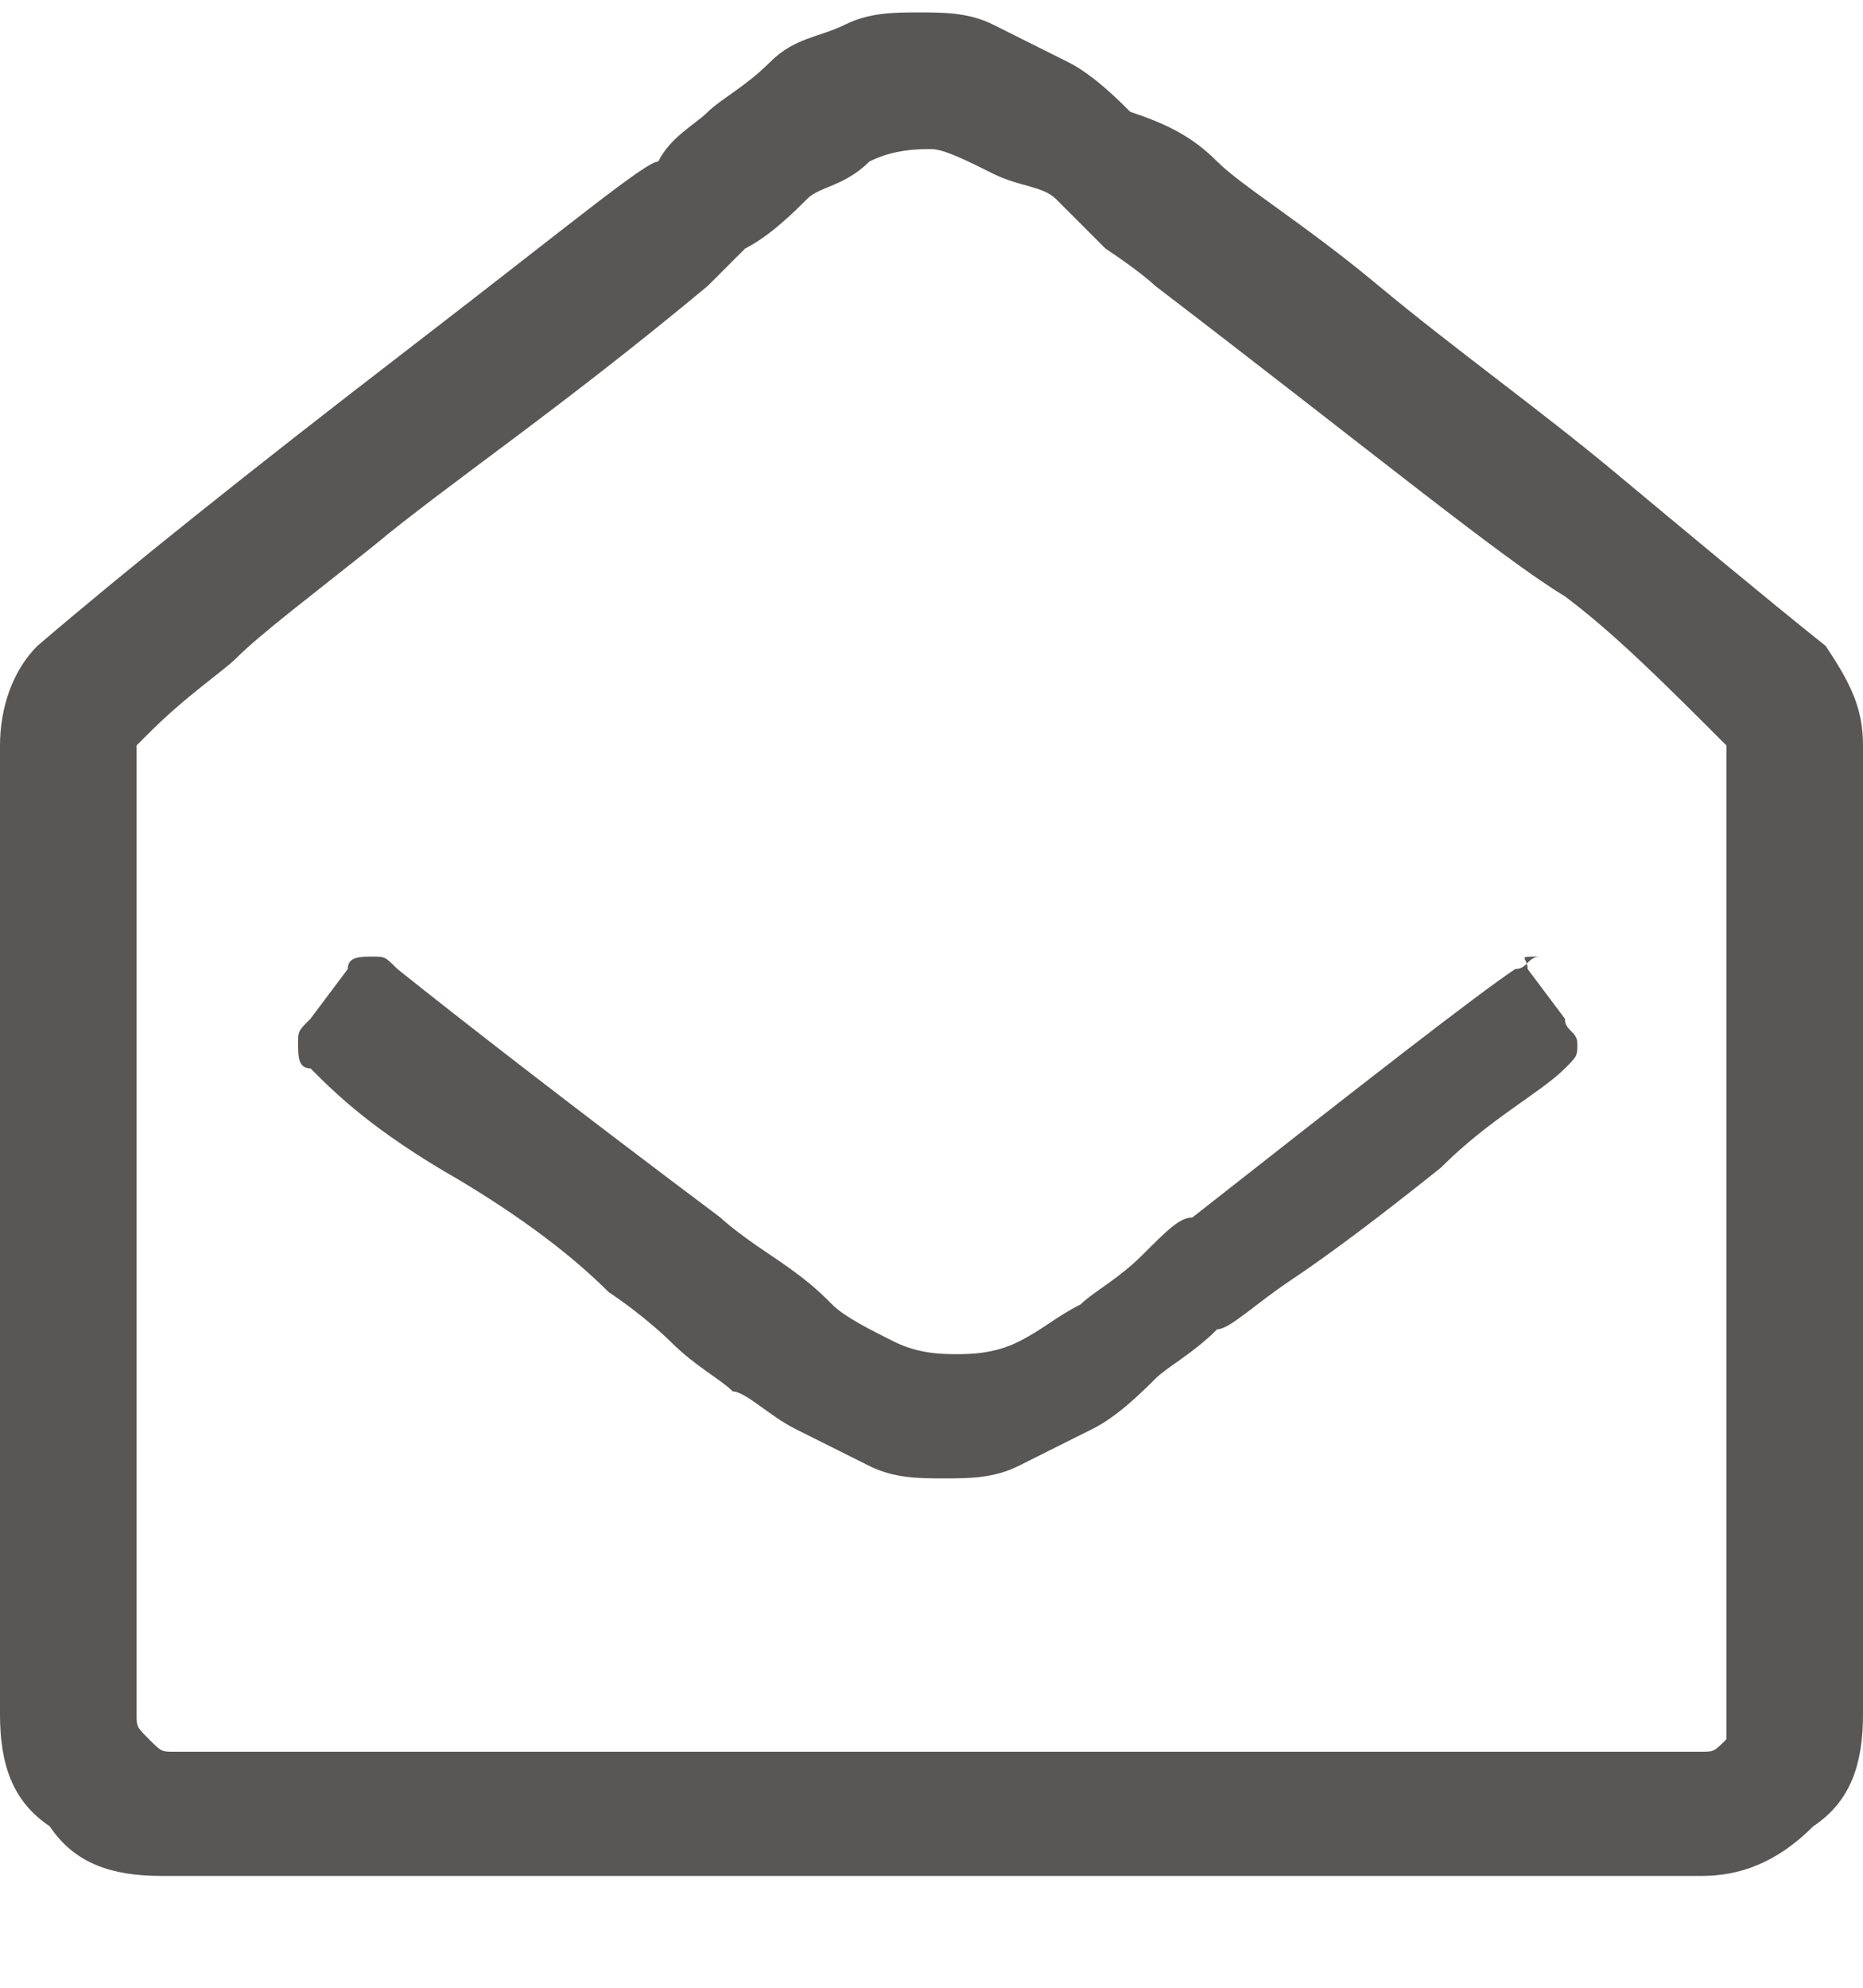 <?xml version="1.0" encoding="utf-8"?>
<!-- Generator: Adobe Illustrator 28.2.0, SVG Export Plug-In . SVG Version: 6.00 Build 0)  -->
<!DOCTYPE svg PUBLIC "-//W3C//DTD SVG 1.1//EN" "http://www.w3.org/Graphics/SVG/1.1/DTD/svg11.dtd">
<svg version="1.1" id="圖層_1" xmlns:x="http://ns.adobe.com/Extensibility/1.0/" xmlns:i="http://ns.adobe.com/AdobeIllustrator/10.0/" xmlns:graph="http://ns.adobe.com/Graphs/1.0/"
	 xmlns="http://www.w3.org/2000/svg" xmlns:xlink="http://www.w3.org/1999/xlink" x="0px" y="0px" width="15px" height="16px"
	 viewBox="0 0 15 16" style="enable-background:new 0 0 15 16;" xml:space="preserve">
<style type="text/css">
	.st0{enable-background:new    ;}
	.st1{fill:#595656;}
</style>
<g class="st0">
	<path class="st1" d="M15,6v7.8c0,0.4-0.1,0.7-0.4,0.9c-0.3,0.3-0.6,0.4-0.9,0.4H1.3c-0.4,0-0.7-0.1-0.9-0.4C0.1,14.5,0,14.2,0,13.8
		V6c0-0.3,0.1-0.6,0.3-0.8C1,4.6,2,3.8,3.3,2.8c1.3-1,1.9-1.5,2-1.5C5.4,1.1,5.6,1,5.7,0.9C5.8,0.8,6,0.7,6.2,0.5s0.4-0.2,0.6-0.3
		c0.2-0.1,0.4-0.1,0.6-0.1h0h0c0.2,0,0.4,0,0.6,0.1c0.2,0.1,0.4,0.2,0.6,0.3s0.4,0.3,0.5,0.4C9.4,1,9.6,1.1,9.8,1.3
		c0.2,0.2,0.7,0.5,1.3,1c0.6,0.5,1.3,1,1.9,1.5s1.2,1,1.7,1.4C14.9,5.5,15,5.7,15,6z M13.9,13.8V6c-0.5-0.5-0.9-0.9-1.3-1.2
		C12.1,4.5,11,3.6,9.3,2.3c0,0-0.1-0.1-0.4-0.3C8.8,1.9,8.6,1.7,8.5,1.6S8.2,1.5,8,1.4C7.8,1.3,7.6,1.2,7.5,1.2h0h0
		c-0.1,0-0.3,0-0.5,0.1C6.8,1.5,6.6,1.5,6.5,1.6S6.2,1.9,6,2C5.8,2.2,5.7,2.3,5.7,2.3C4.5,3.3,3.6,3.9,3,4.4
		C2.5,4.8,2.1,5.1,1.9,5.3C1.8,5.4,1.5,5.6,1.2,5.9C1.2,5.9,1.1,6,1.1,6v7.8c0,0.1,0,0.1,0.1,0.2c0.1,0.1,0.1,0.1,0.2,0.1h12.3
		c0.1,0,0.1,0,0.2-0.1C13.9,13.9,13.9,13.9,13.9,13.8z M12.3,7.8l0.3,0.4c0,0.1,0.1,0.1,0.1,0.2c0,0.1,0,0.1-0.1,0.2
		C12.4,8.8,12,9,11.6,9.4c-0.5,0.4-0.9,0.7-1.2,0.9s-0.5,0.4-0.6,0.4c-0.2,0.2-0.4,0.3-0.5,0.4S9,11.4,8.8,11.5
		c-0.2,0.1-0.4,0.2-0.6,0.3c-0.2,0.1-0.4,0.1-0.6,0.1h0h0c-0.2,0-0.4,0-0.6-0.1c-0.2-0.1-0.4-0.2-0.6-0.3c-0.2-0.1-0.4-0.3-0.5-0.3
		c-0.1-0.1-0.3-0.2-0.5-0.4c0,0-0.2-0.2-0.5-0.4c-0.3-0.3-0.7-0.6-1.2-0.9C3,9.1,2.7,8.8,2.5,8.6c-0.1,0-0.1-0.1-0.1-0.2
		c0-0.1,0-0.1,0.1-0.2l0.3-0.4c0-0.1,0.1-0.1,0.2-0.1c0.1,0,0.1,0,0.2,0.1c0.5,0.4,1.4,1.1,2.6,2c0,0,0.1,0.1,0.4,0.3
		s0.4,0.3,0.5,0.4c0.1,0.1,0.3,0.2,0.5,0.3s0.4,0.1,0.5,0.1h0h0c0.1,0,0.3,0,0.5-0.1s0.3-0.2,0.5-0.3c0.1-0.1,0.3-0.2,0.5-0.4
		s0.3-0.3,0.4-0.3c1.4-1.1,2.3-1.8,2.6-2c0.1,0,0.1-0.1,0.2-0.1C12.2,7.7,12.3,7.7,12.3,7.8z"/>
</g>
</svg>
